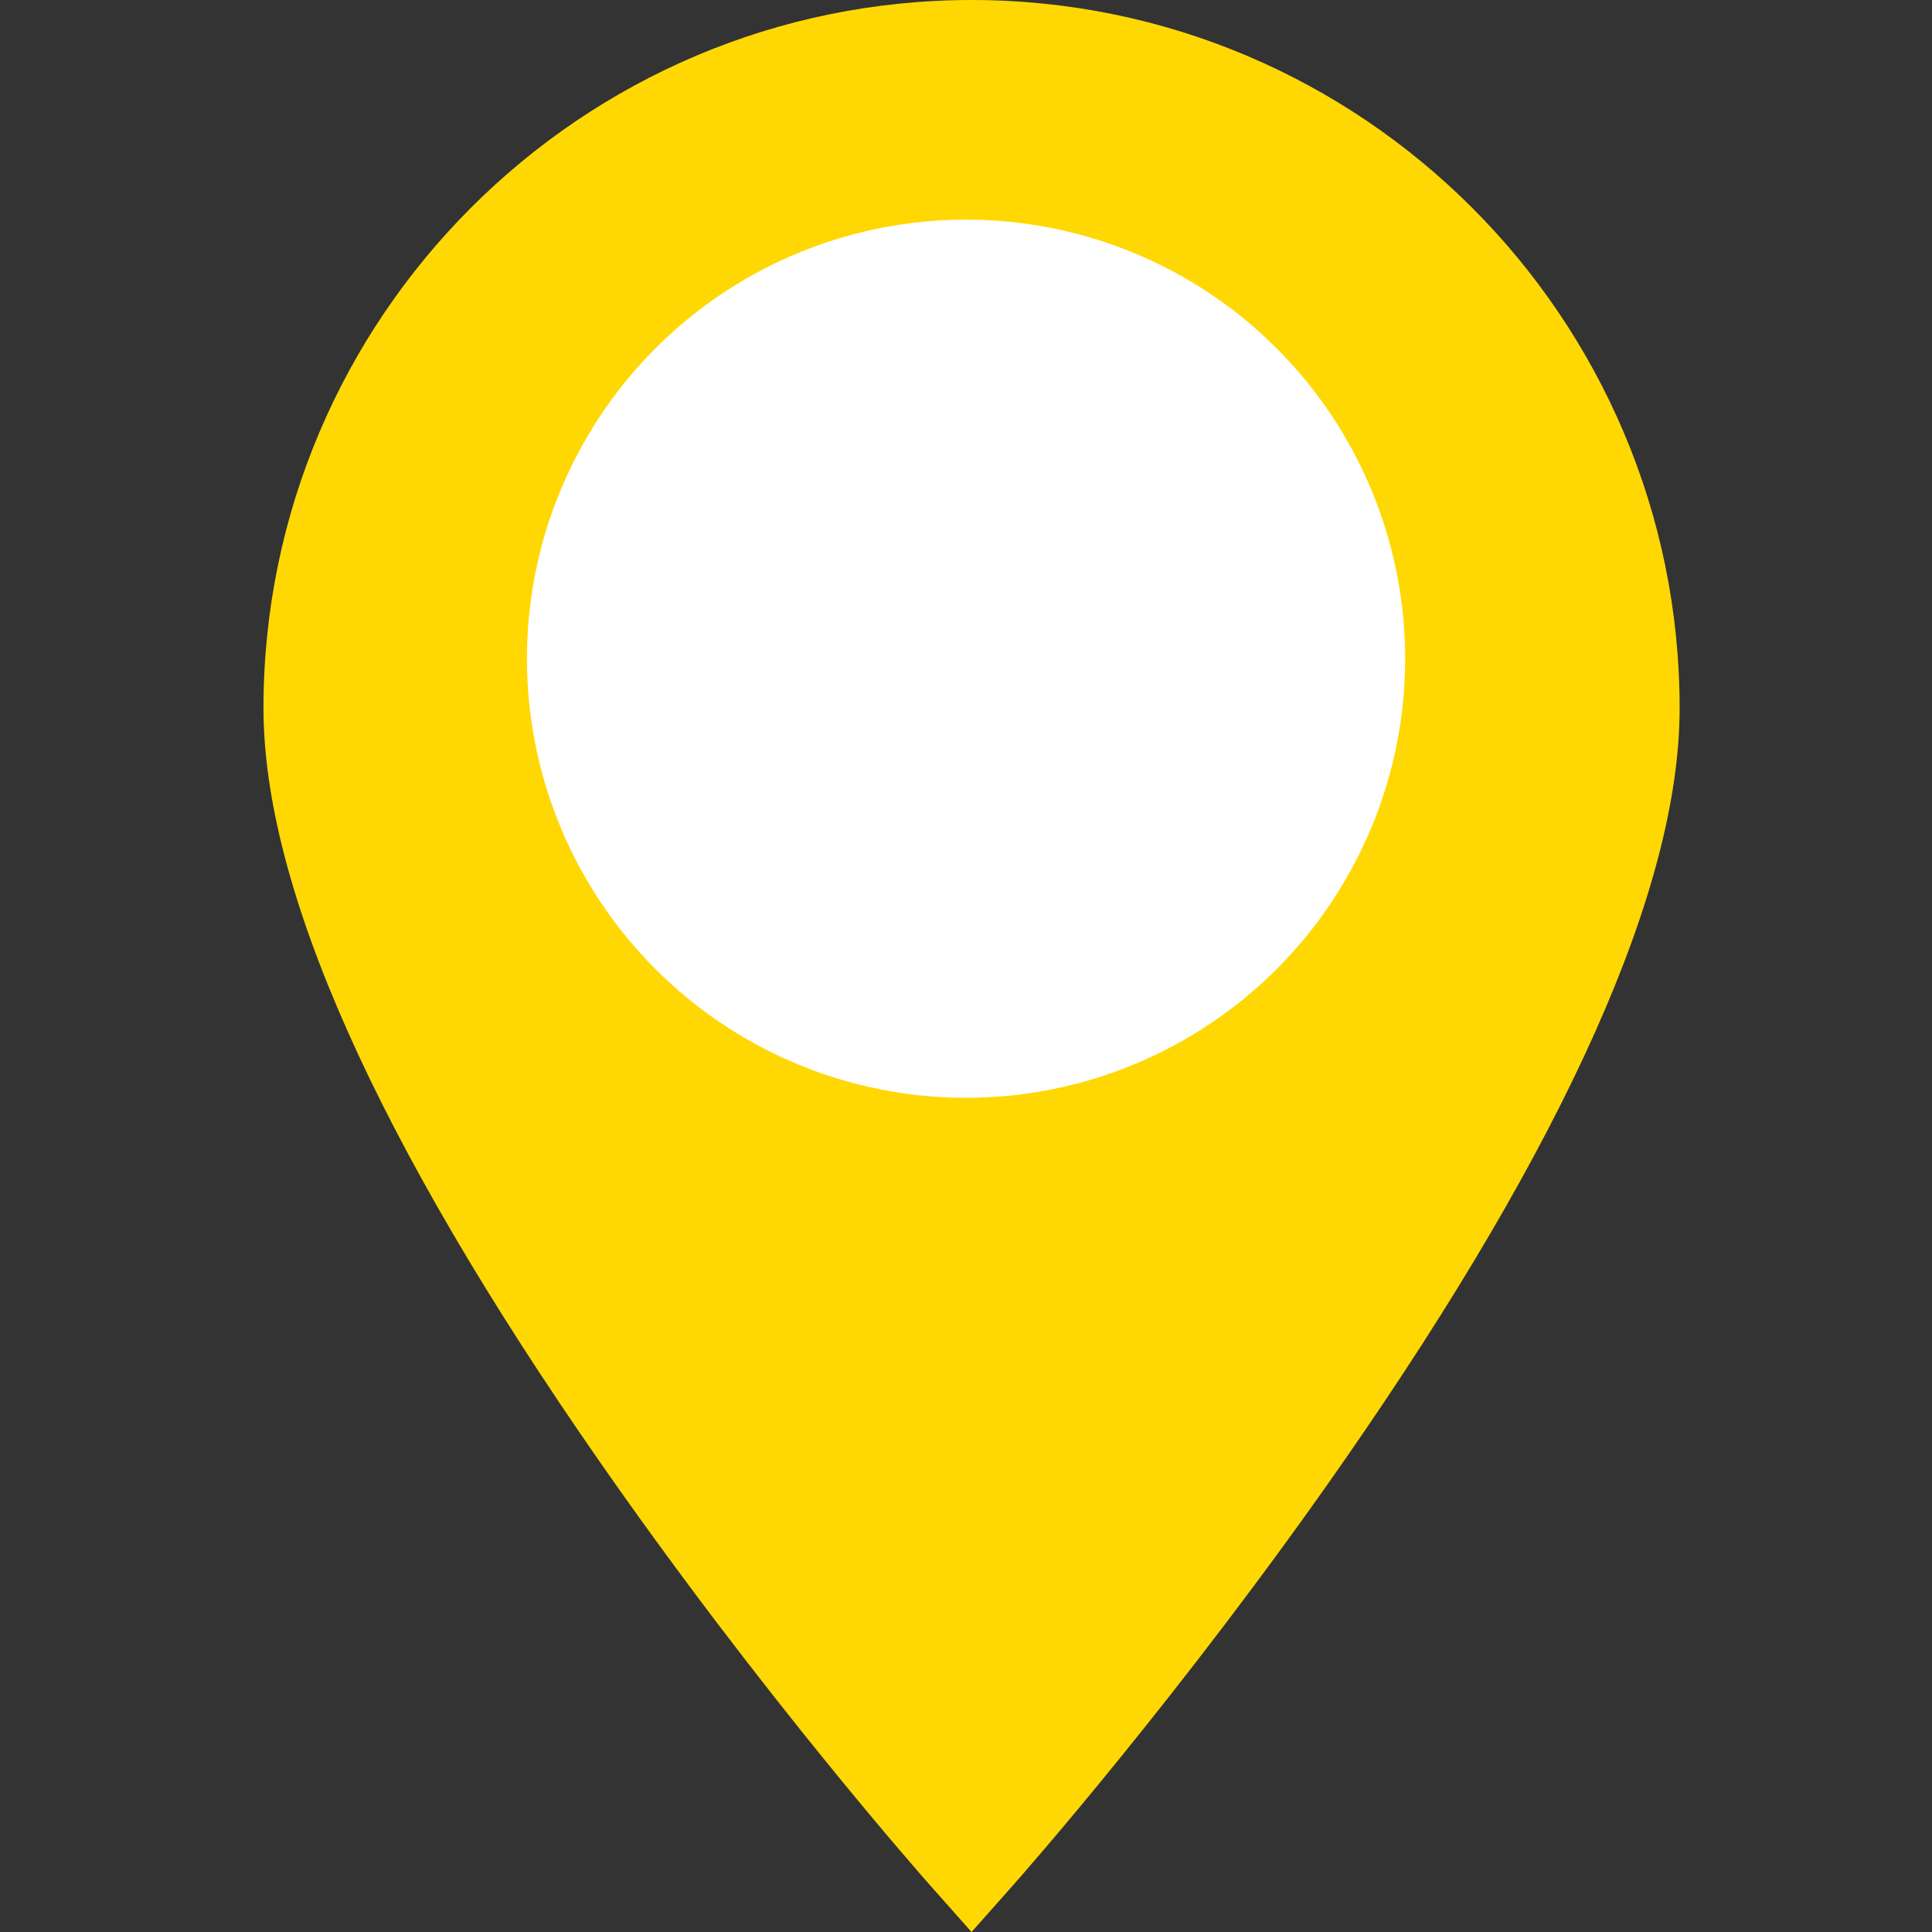 <?xml version="1.0" encoding="UTF-8"?> <svg xmlns="http://www.w3.org/2000/svg" width="40" height="40" viewBox="0 0 40 40" fill="none"><rect x="0" y="0" width="40" height="40" fill="#333333" stroke="none"/><path d="M20.115 0C12.031 0 5.455 6.576 5.455 14.66C5.455 18.373 7.795 23.62 12.41 30.254C15.783 35.103 19.1 38.856 19.24 39.014L20.115 40L20.99 39.014C21.129 38.856 24.447 35.103 27.82 30.254C32.435 23.62 34.775 18.373 34.775 14.66C34.775 6.576 28.198 0 20.115 0Z" fill="#FFD803"></path><circle cx="20.001" cy="13.638" r="9.091" fill="white"></circle></svg> 